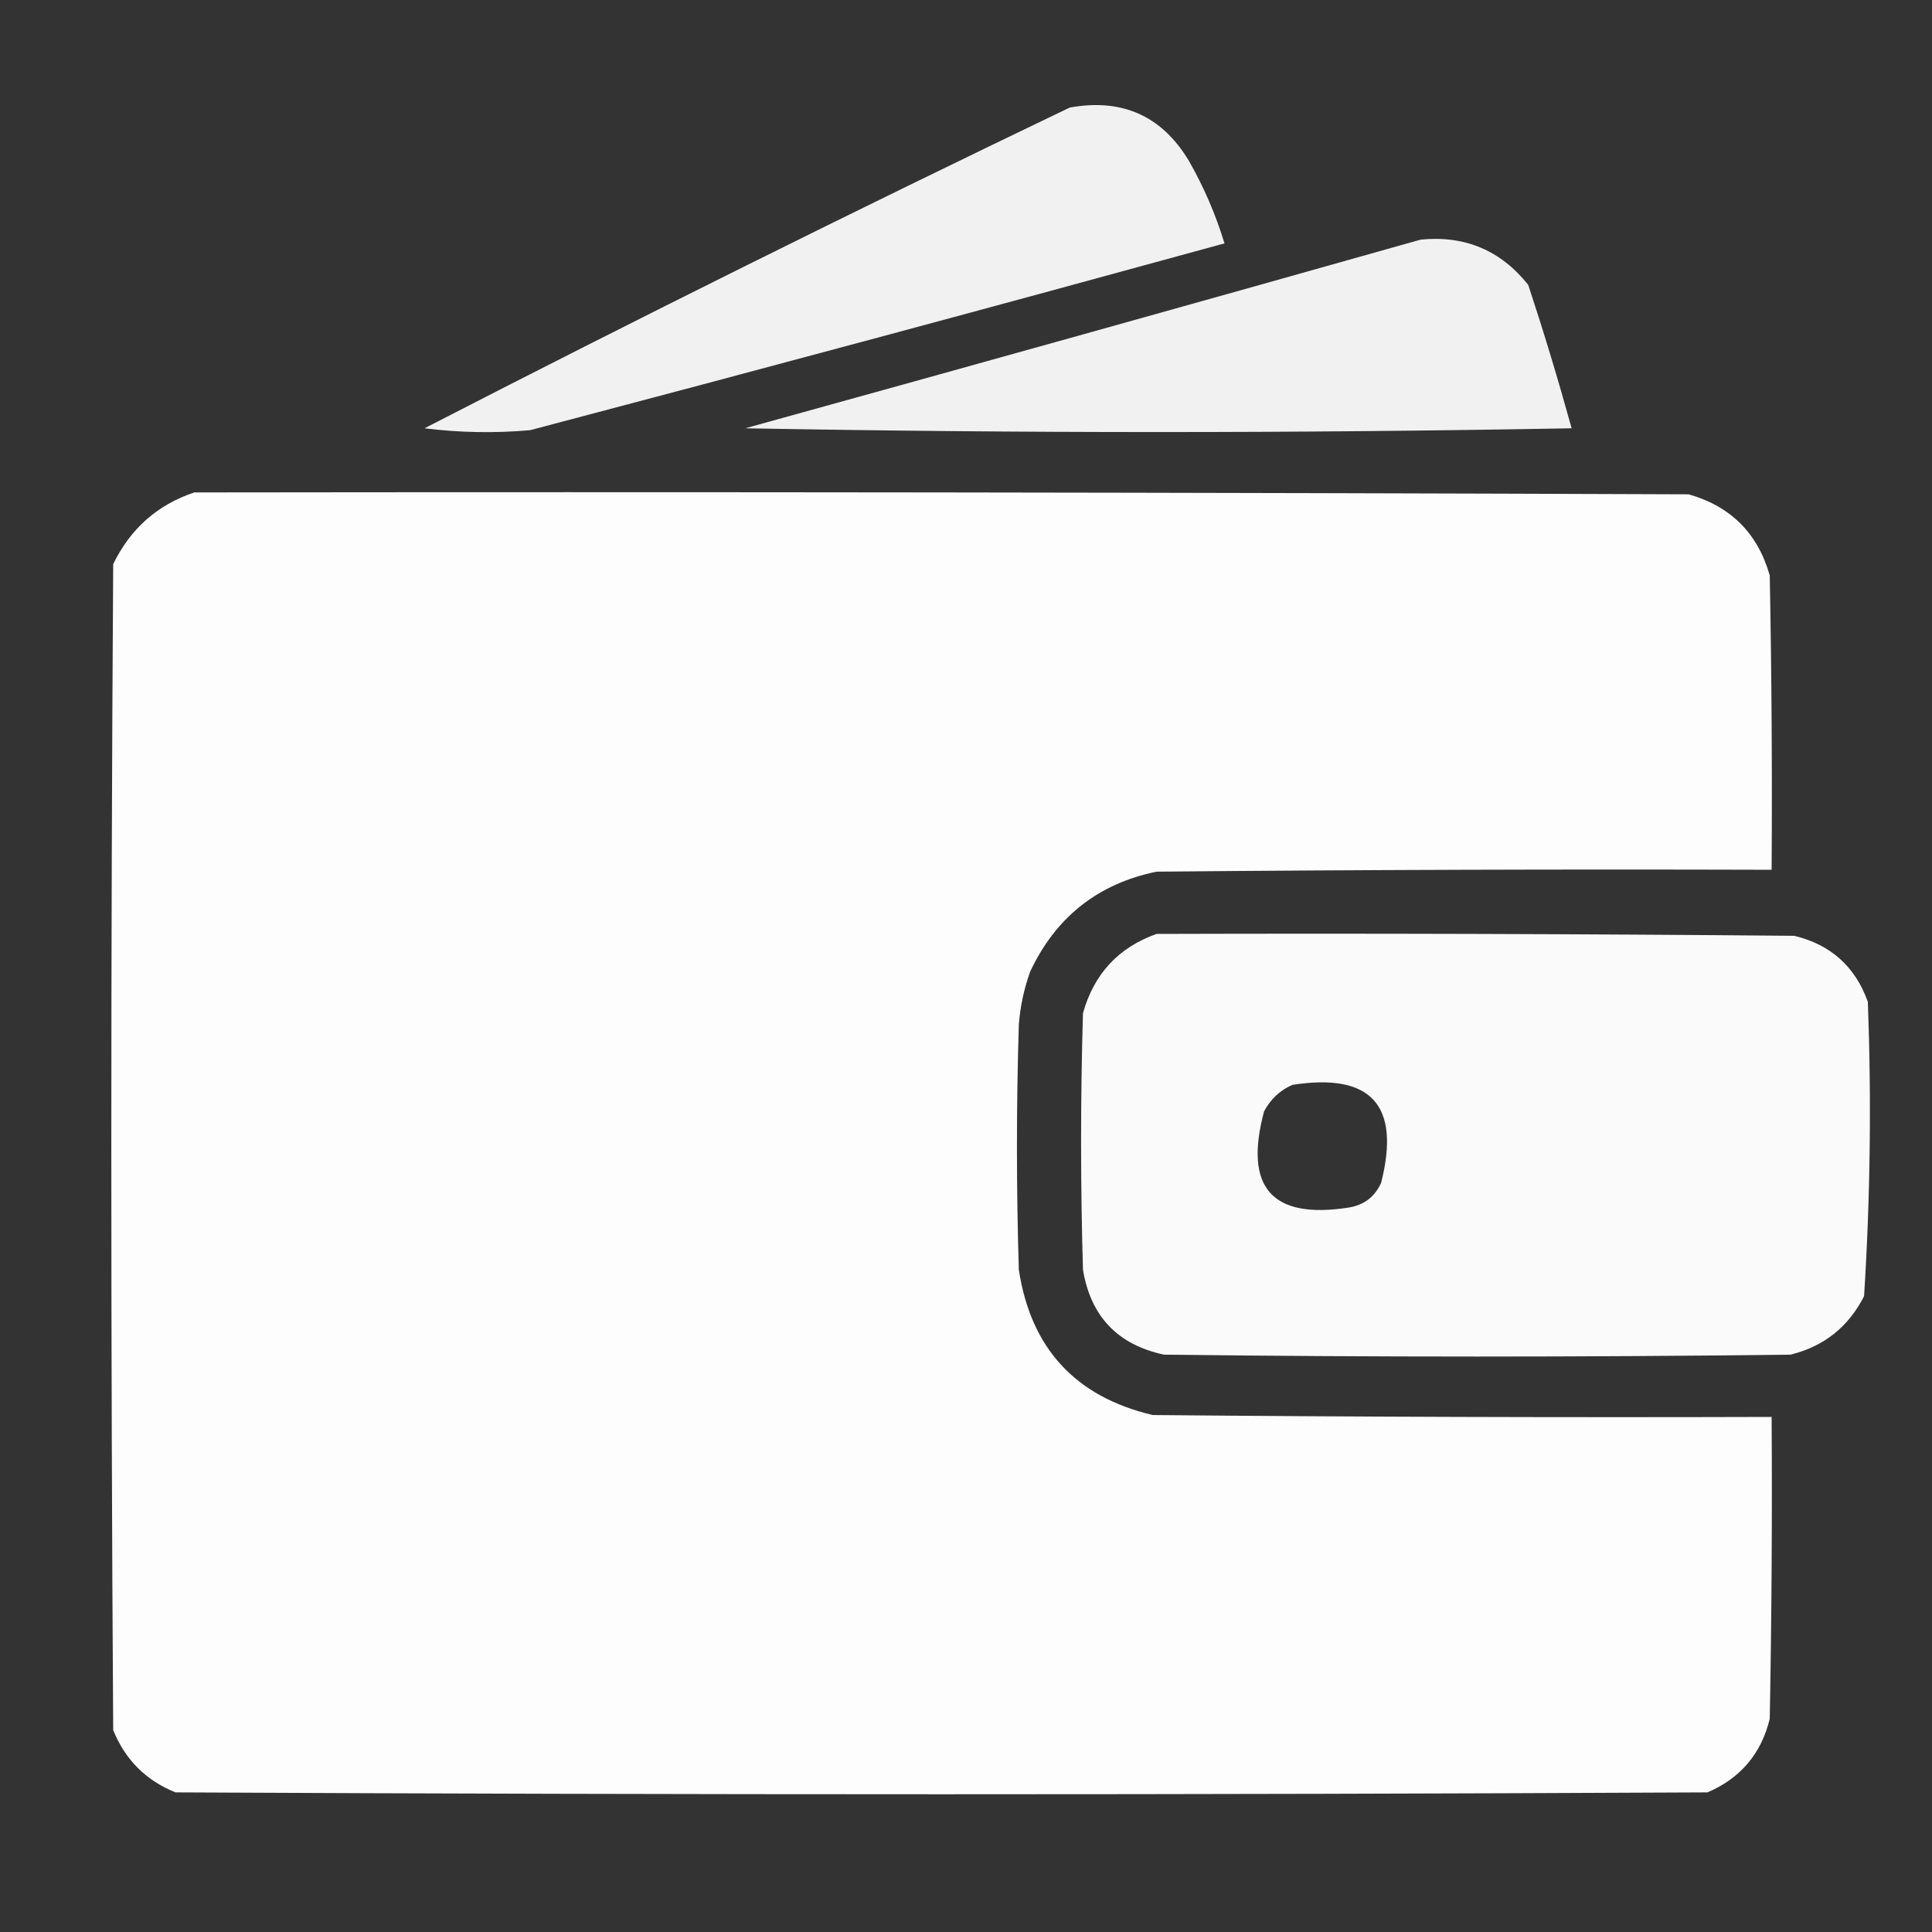<?xml version="1.0" encoding="UTF-8"?>
<!DOCTYPE svg PUBLIC "-//W3C//DTD SVG 1.1//EN" "http://www.w3.org/Graphics/SVG/1.1/DTD/svg11.dtd">
<svg xmlns="http://www.w3.org/2000/svg" version="1.1" width="512px" height="512px" style="shape-rendering:geometricPrecision; text-rendering:geometricPrecision; image-rendering:optimizeQuality; fill-rule:evenodd; clip-rule:evenodd" xmlns:xlink="http://www.w3.org/1999/xlink">
<rect width="100%" height="100%" fill="#333333" stroke="none"/>
<g><path style="opacity:0.93" fill="#fefffe" d="M 283.5,28.5 C 297.326,26.002 307.826,30.668 315,42.5C 319.02,49.532 322.187,56.865 324.5,64.5C 263.286,81.304 201.952,97.804 140.5,114C 131.149,114.832 121.816,114.665 112.5,113.5C 169.125,84.354 226.125,56.021 283.5,28.5 Z"/></g>
<g><path style="opacity:0.933" fill="#fefffe" d="M 376.5,63.5 C 388.206,62.344 397.706,66.344 405,75.5C 409.142,88.069 412.976,100.736 416.5,113.5C 343.5,114.833 270.5,114.833 197.5,113.5C 257.228,96.985 316.894,80.319 376.5,63.5 Z"/></g>
<g><path style="opacity:0.989" fill="#fefffe" d="M 51.5,130.5 C 183.5,130.333 315.5,130.5 447.5,131C 458.667,134.167 465.833,141.333 469,152.5C 469.5,178.498 469.667,204.498 469.5,230.5C 415.166,230.333 360.832,230.5 306.5,231C 290.956,234.202 279.789,243.036 273,257.5C 271.378,262.032 270.378,266.699 270,271.5C 269.333,293.167 269.333,314.833 270,336.5C 273.183,357.349 285.017,370.182 305.5,375C 360.166,375.5 414.832,375.667 469.5,375.5C 469.667,402.169 469.5,428.835 469,455.5C 466.756,464.745 461.256,471.245 452.5,475C 317.167,475.667 181.833,475.667 46.5,475C 38.667,471.833 33.167,466.333 30,458.5C 29.333,355.5 29.333,252.5 30,149.5C 34.568,140.091 41.735,133.758 51.5,130.5 Z"/></g>
<g><path style="opacity:0.976" fill="#fefffe" d="M 306.5,247.5 C 362.834,247.333 419.168,247.5 475.5,248C 485.156,250.323 491.656,256.157 495,265.5C 495.972,291.562 495.639,317.562 494,343.5C 489.849,351.653 483.349,356.82 474.5,359C 419.167,359.667 363.833,359.667 308.5,359C 296.226,356.392 289.059,348.892 287,336.5C 286.333,313.833 286.333,291.167 287,268.5C 289.923,258.08 296.423,251.08 306.5,247.5 Z M 342.5,287.5 C 363.412,284.247 371.245,292.914 366,313.5C 364.332,317.165 361.499,319.332 357.5,320C 337.067,323.225 329.567,314.725 335,294.5C 336.742,291.254 339.242,288.921 342.5,287.5 Z"/></g>
</svg>
